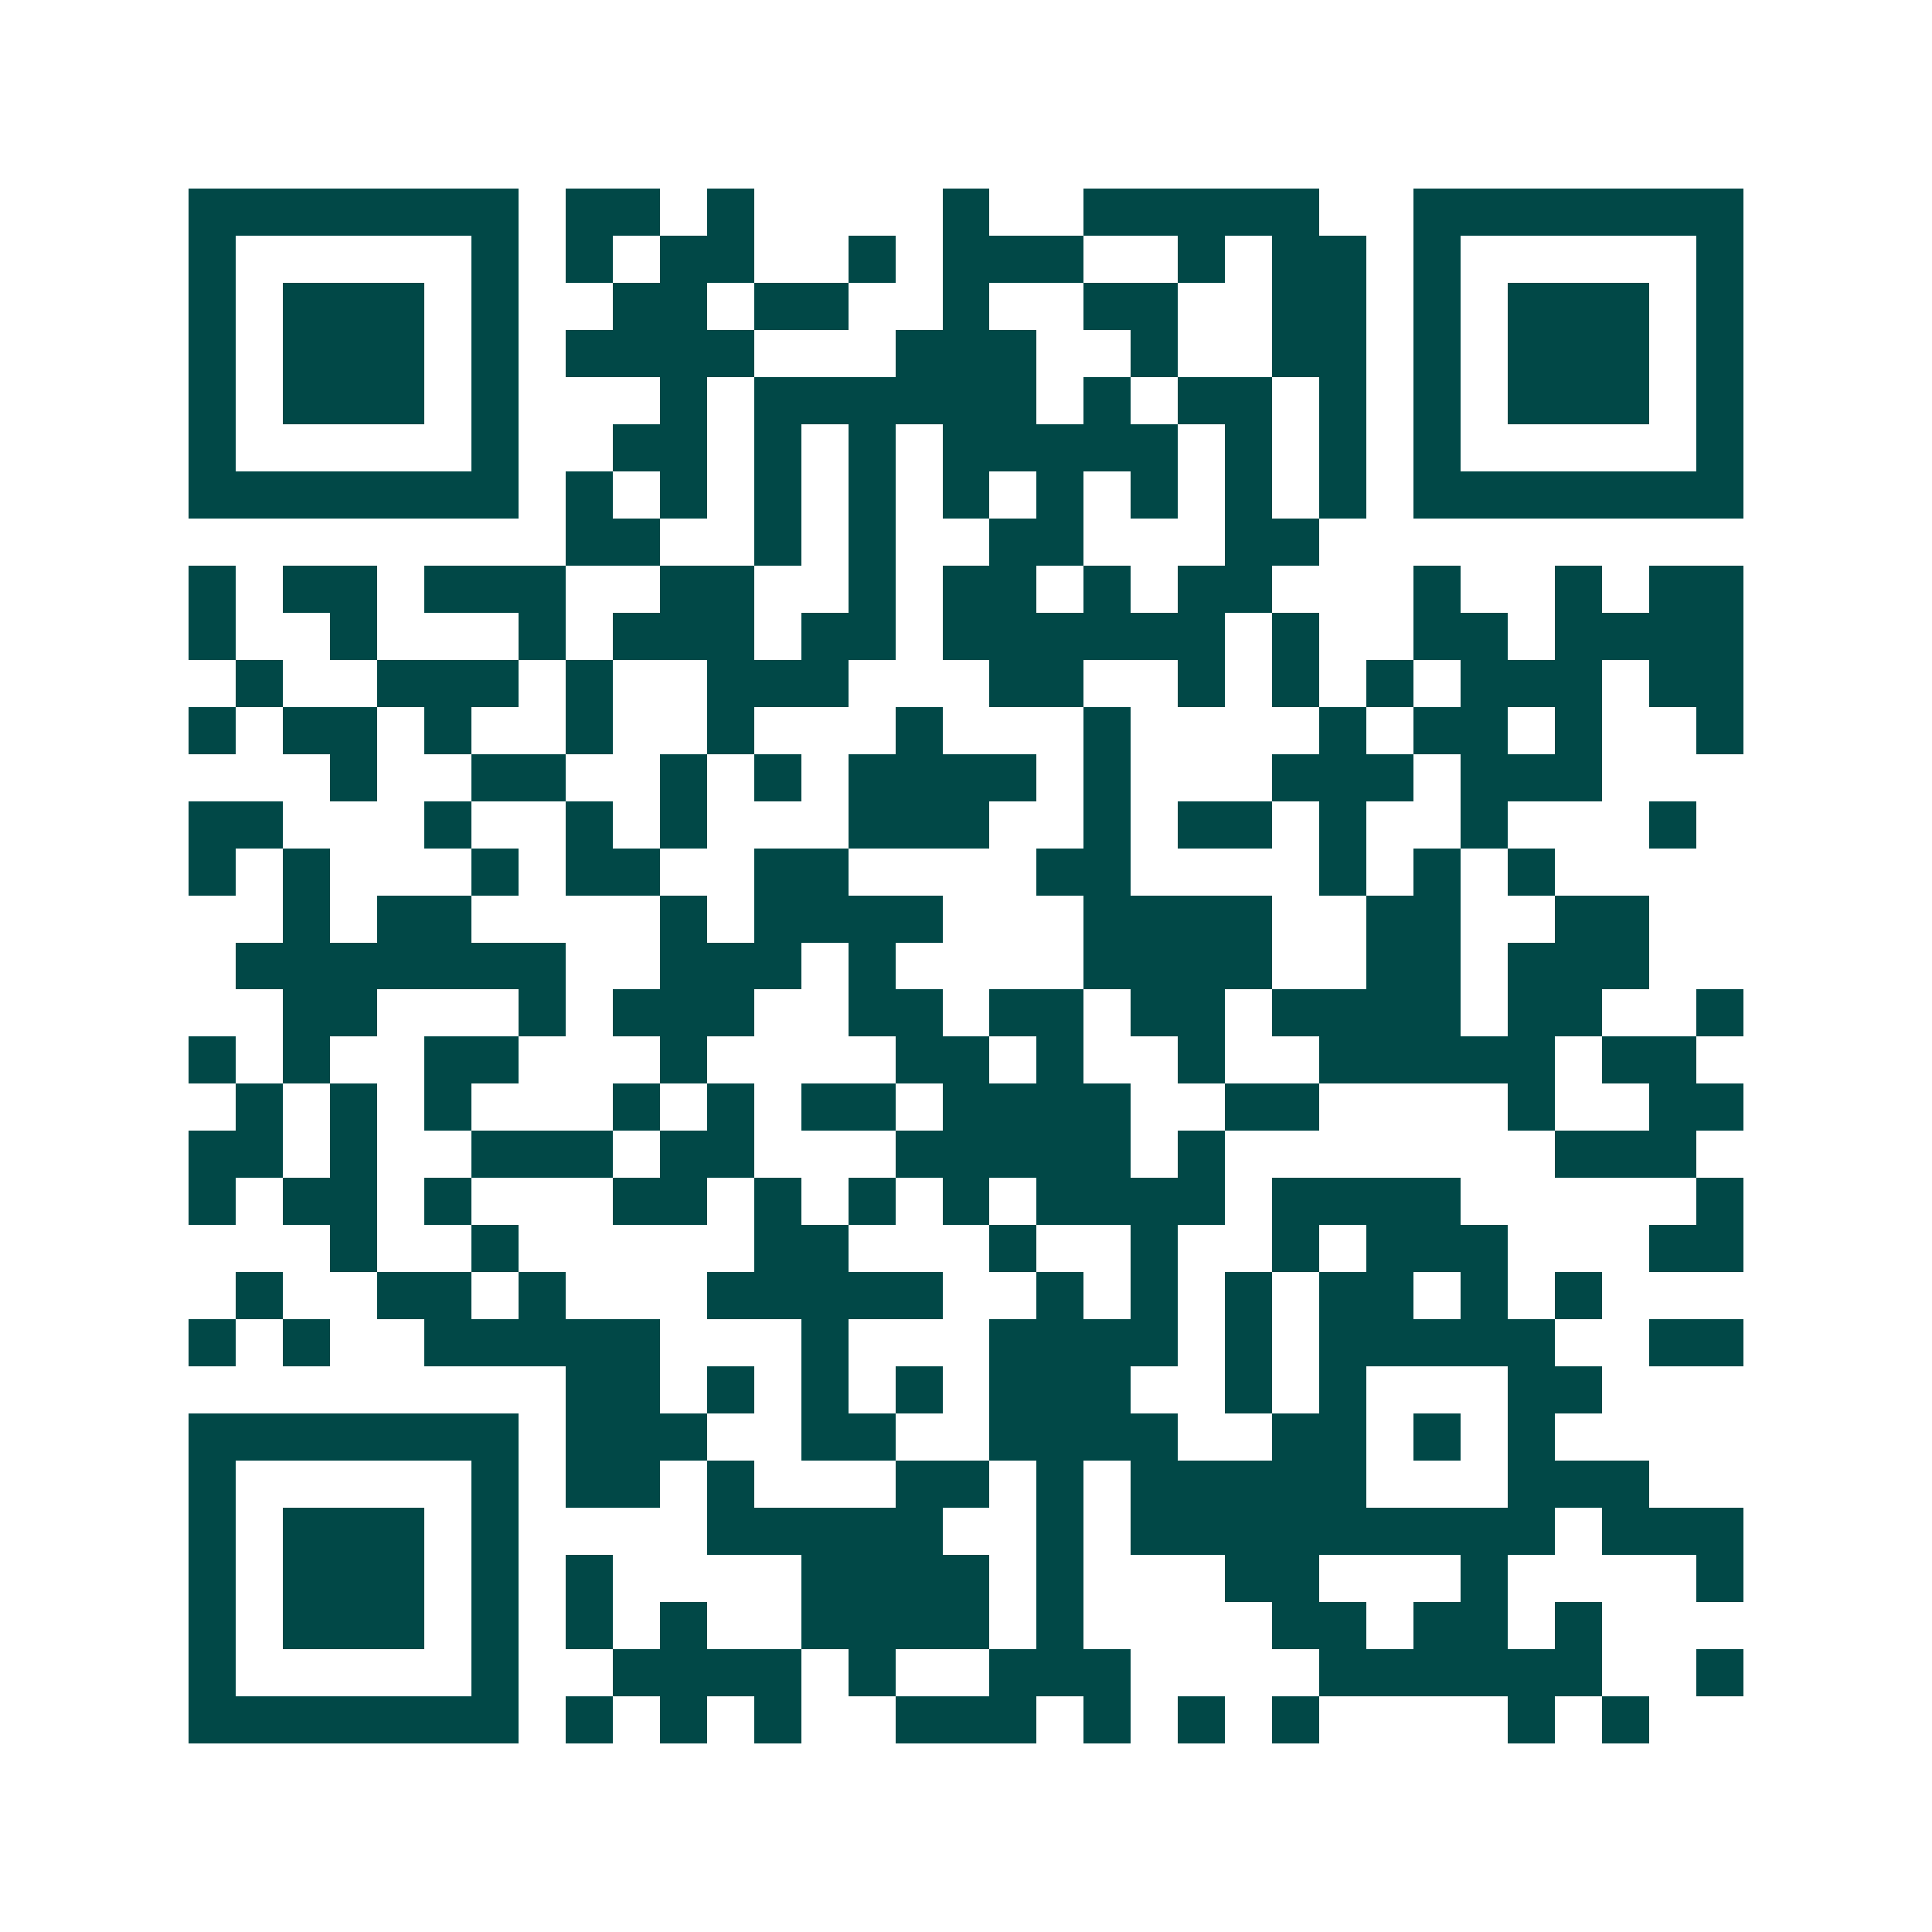 <svg xmlns="http://www.w3.org/2000/svg" width="200" height="200" viewBox="0 0 41 41" shape-rendering="crispEdges"><path fill="#ffffff" d="M0 0h41v41H0z"/><path stroke="#014847" d="M4 4.5h7m1 0h2m1 0h1m4 0h1m2 0h5m2 0h7M4 5.5h1m5 0h1m1 0h1m1 0h2m2 0h1m1 0h3m2 0h1m1 0h2m1 0h1m5 0h1M4 6.5h1m1 0h3m1 0h1m2 0h2m1 0h2m2 0h1m2 0h2m2 0h2m1 0h1m1 0h3m1 0h1M4 7.5h1m1 0h3m1 0h1m1 0h4m3 0h3m2 0h1m2 0h2m1 0h1m1 0h3m1 0h1M4 8.5h1m1 0h3m1 0h1m3 0h1m1 0h6m1 0h1m1 0h2m1 0h1m1 0h1m1 0h3m1 0h1M4 9.5h1m5 0h1m2 0h2m1 0h1m1 0h1m1 0h5m1 0h1m1 0h1m1 0h1m5 0h1M4 10.5h7m1 0h1m1 0h1m1 0h1m1 0h1m1 0h1m1 0h1m1 0h1m1 0h1m1 0h1m1 0h7M12 11.5h2m2 0h1m1 0h1m2 0h2m3 0h2M4 12.5h1m1 0h2m1 0h3m2 0h2m2 0h1m1 0h2m1 0h1m1 0h2m3 0h1m2 0h1m1 0h2M4 13.5h1m2 0h1m3 0h1m1 0h3m1 0h2m1 0h6m1 0h1m2 0h2m1 0h4M5 14.5h1m2 0h3m1 0h1m2 0h3m3 0h2m2 0h1m1 0h1m1 0h1m1 0h3m1 0h2M4 15.5h1m1 0h2m1 0h1m2 0h1m2 0h1m3 0h1m3 0h1m4 0h1m1 0h2m1 0h1m2 0h1M7 16.5h1m2 0h2m2 0h1m1 0h1m1 0h4m1 0h1m3 0h3m1 0h3M4 17.5h2m3 0h1m2 0h1m1 0h1m3 0h3m2 0h1m1 0h2m1 0h1m2 0h1m3 0h1M4 18.5h1m1 0h1m3 0h1m1 0h2m2 0h2m4 0h2m4 0h1m1 0h1m1 0h1M6 19.5h1m1 0h2m4 0h1m1 0h4m3 0h4m2 0h2m2 0h2M5 20.5h7m2 0h3m1 0h1m4 0h4m2 0h2m1 0h3M6 21.5h2m3 0h1m1 0h3m2 0h2m1 0h2m1 0h2m1 0h4m1 0h2m2 0h1M4 22.5h1m1 0h1m2 0h2m3 0h1m4 0h2m1 0h1m2 0h1m2 0h5m1 0h2M5 23.5h1m1 0h1m1 0h1m3 0h1m1 0h1m1 0h2m1 0h4m2 0h2m4 0h1m2 0h2M4 24.5h2m1 0h1m2 0h3m1 0h2m3 0h5m1 0h1m7 0h3M4 25.5h1m1 0h2m1 0h1m3 0h2m1 0h1m1 0h1m1 0h1m1 0h4m1 0h4m5 0h1M7 26.5h1m2 0h1m5 0h2m3 0h1m2 0h1m2 0h1m1 0h3m3 0h2M5 27.5h1m2 0h2m1 0h1m3 0h5m2 0h1m1 0h1m1 0h1m1 0h2m1 0h1m1 0h1M4 28.5h1m1 0h1m2 0h5m3 0h1m3 0h4m1 0h1m1 0h5m2 0h2M12 29.5h2m1 0h1m1 0h1m1 0h1m1 0h3m2 0h1m1 0h1m3 0h2M4 30.5h7m1 0h3m2 0h2m2 0h4m2 0h2m1 0h1m1 0h1M4 31.5h1m5 0h1m1 0h2m1 0h1m3 0h2m1 0h1m1 0h5m3 0h3M4 32.5h1m1 0h3m1 0h1m4 0h5m2 0h1m1 0h9m1 0h3M4 33.5h1m1 0h3m1 0h1m1 0h1m4 0h4m1 0h1m3 0h2m3 0h1m4 0h1M4 34.5h1m1 0h3m1 0h1m1 0h1m1 0h1m2 0h4m1 0h1m4 0h2m1 0h2m1 0h1M4 35.5h1m5 0h1m2 0h4m1 0h1m2 0h3m4 0h6m2 0h1M4 36.5h7m1 0h1m1 0h1m1 0h1m2 0h3m1 0h1m1 0h1m1 0h1m4 0h1m1 0h1"/></svg>
